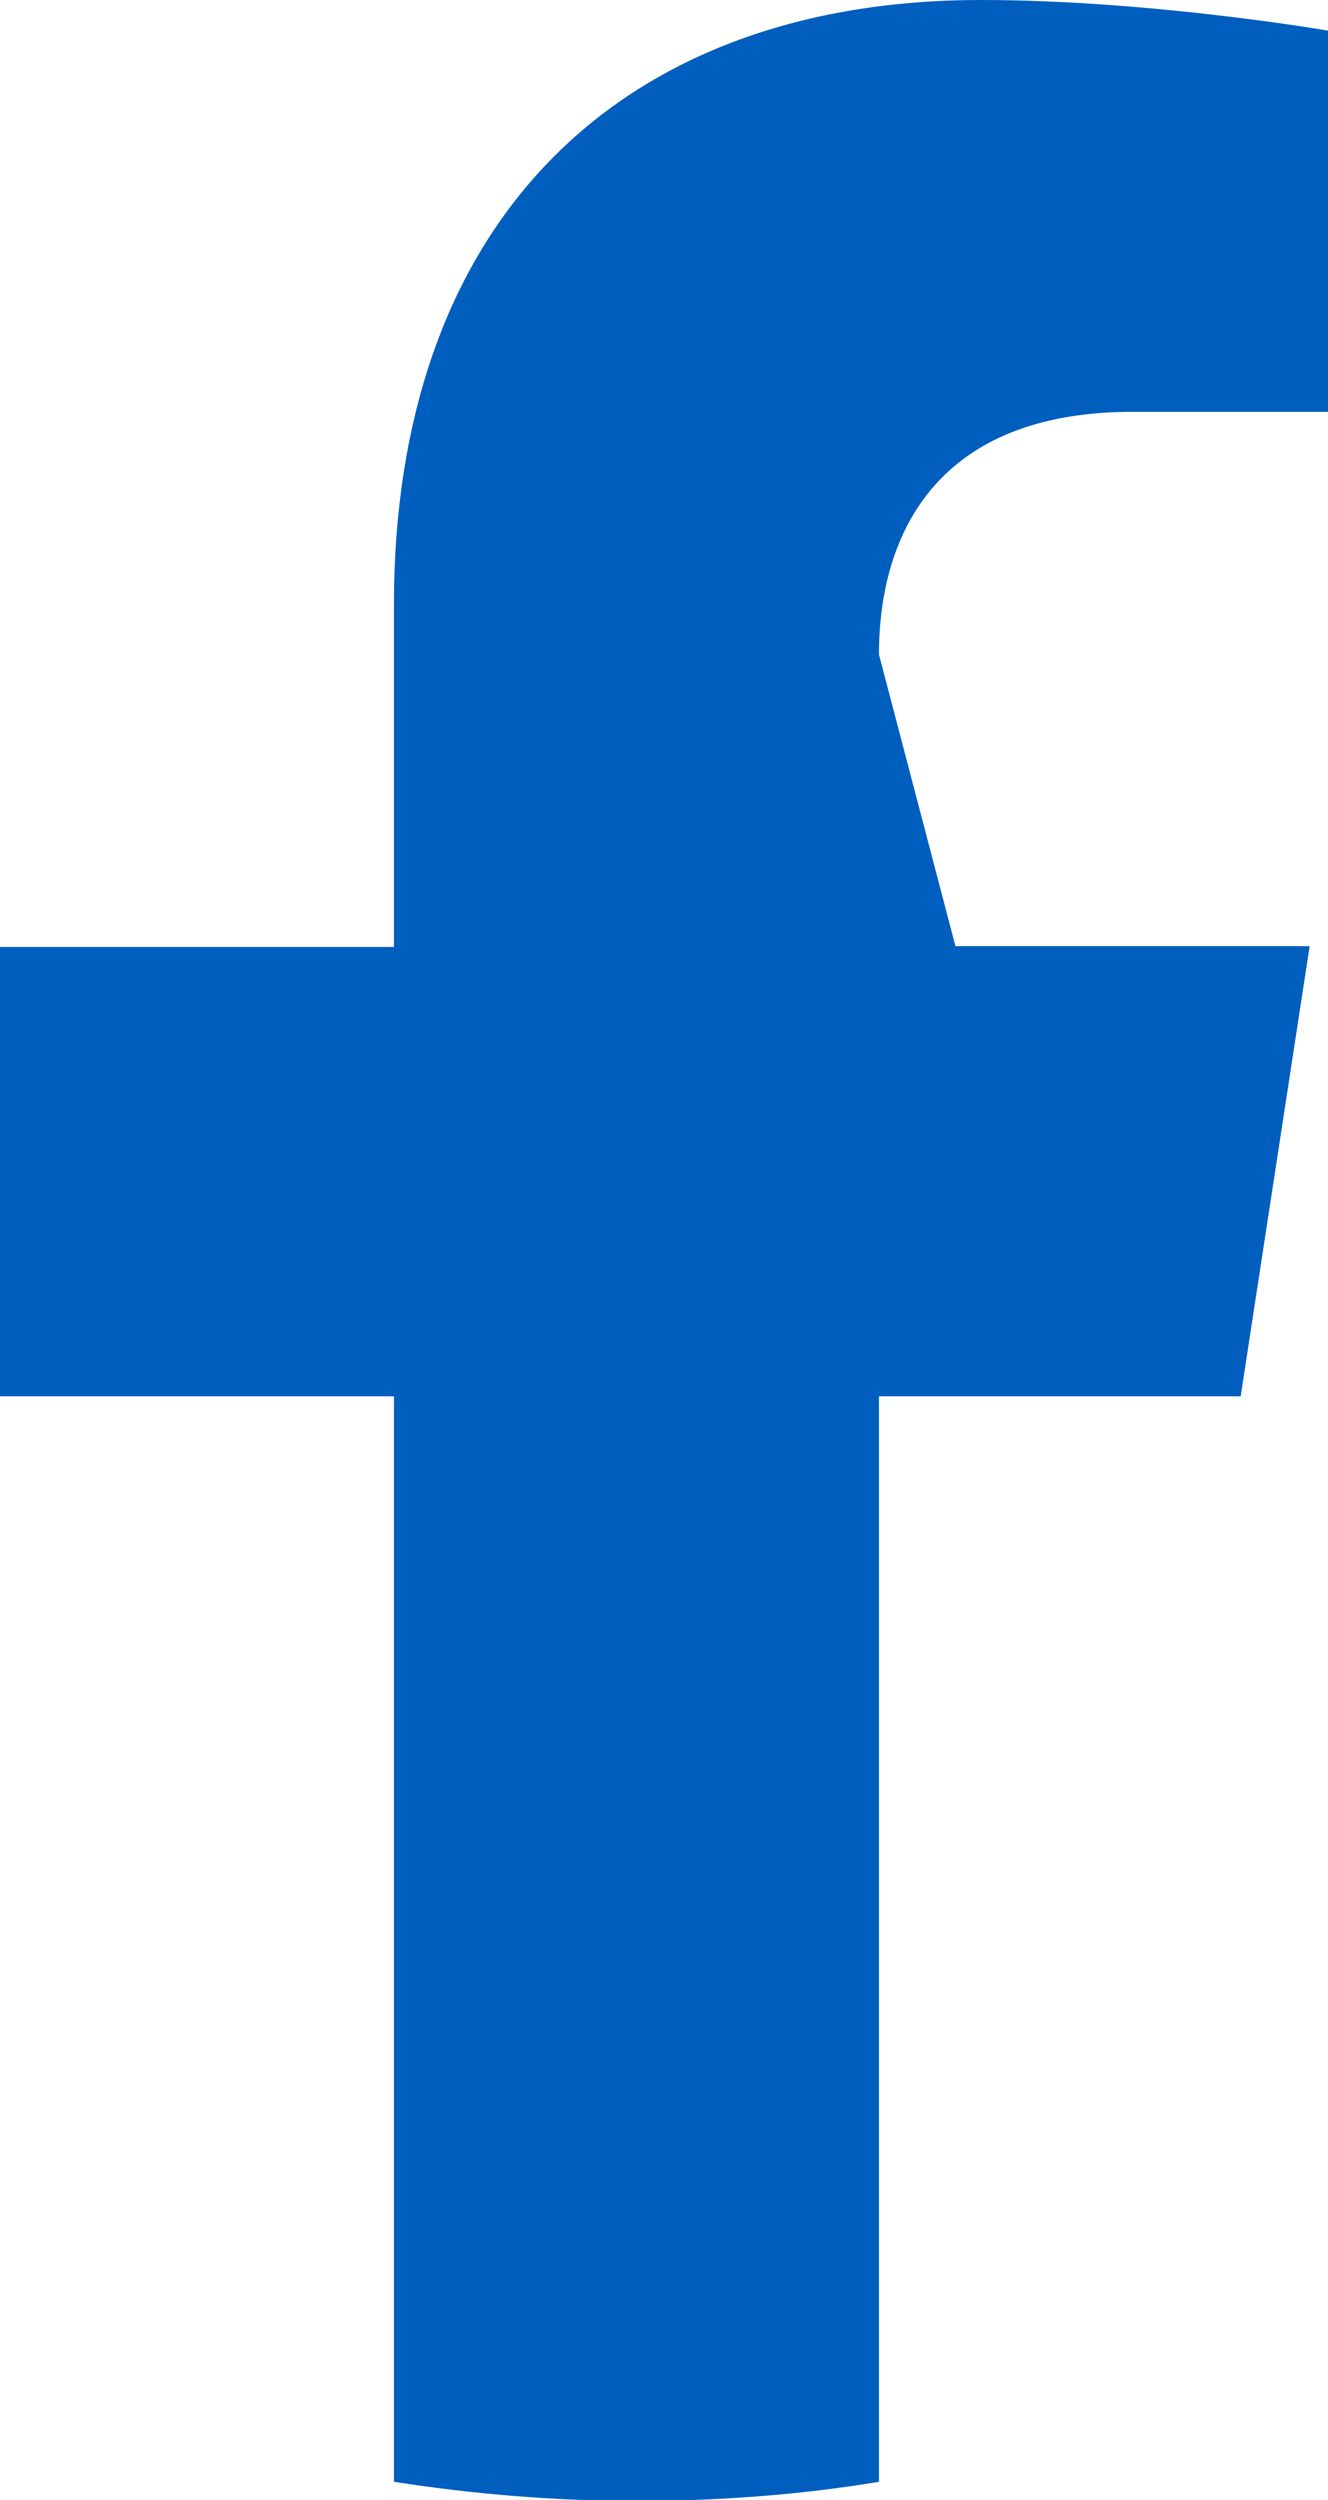 <?xml version="1.0" encoding="UTF-8"?>
<svg id="Layer_2" xmlns="http://www.w3.org/2000/svg" viewBox="0 0 17.36 32.66">
  <defs>
    <style>
      .cls-1 {
        fill: #005ebf;
      }
    </style>
  </defs>
  <g id="Main">
    <path class="cls-1" d="M16.22,18.23l.9-5.87h-4.63l-1-3.81c0-1.61.79-3.17,3.31-3.17h2.56V.4s-2.32-.4-4.54-.4c-4.64,0-7.67,2.81-7.67,7.9v4.47H0v5.87h5.15v14.18c1.03.16,2.09.25,3.17.25s2.14-.08,3.17-.25v-14.18h4.73Z"/>
  </g>
</svg>